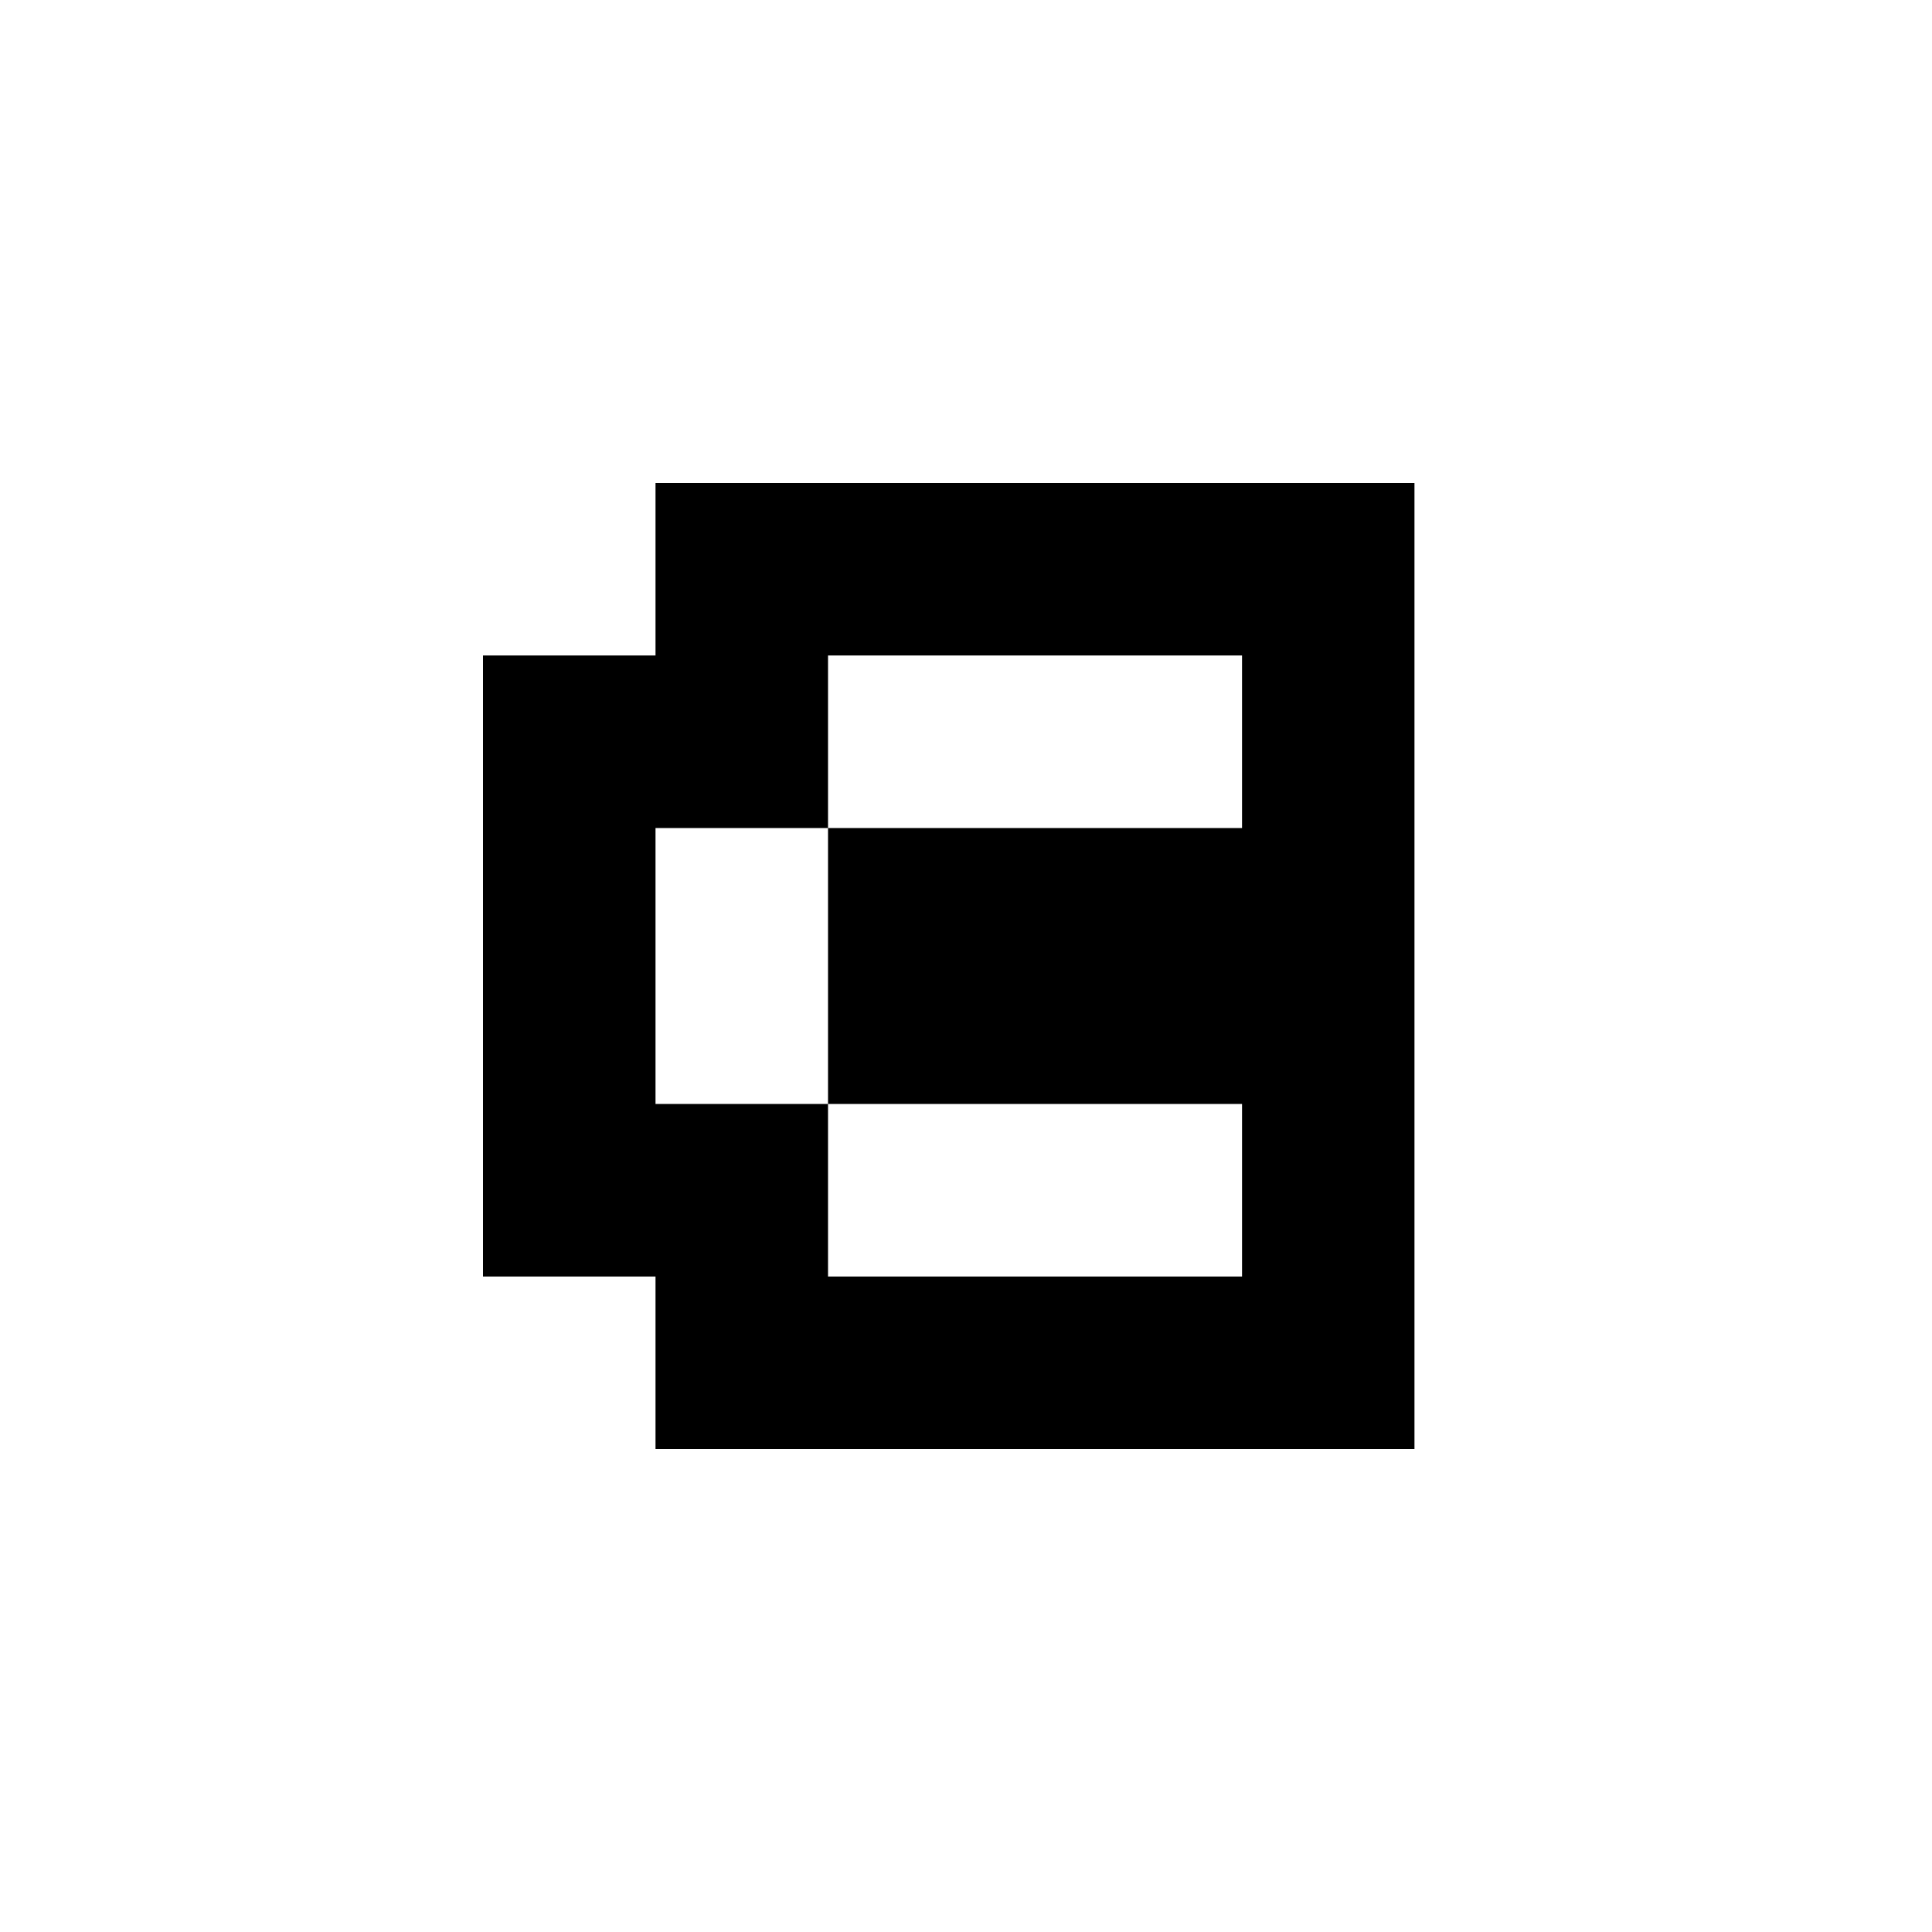 <?xml version="1.0" encoding="utf-8"?>
<!-- Generator: www.svgicons.com -->
<svg xmlns="http://www.w3.org/2000/svg" width="800" height="800" viewBox="0 0 24 24">
<path fill="currentColor" d="M8.143 6h9.428v12H8.143v-2.143H6V8.143h2.143zm7.286 2.143h-5.143v2.143H8.143v3.428h2.143v2.143h5.143v-2.143h-5.143v-3.428h5.143z"/>
</svg>